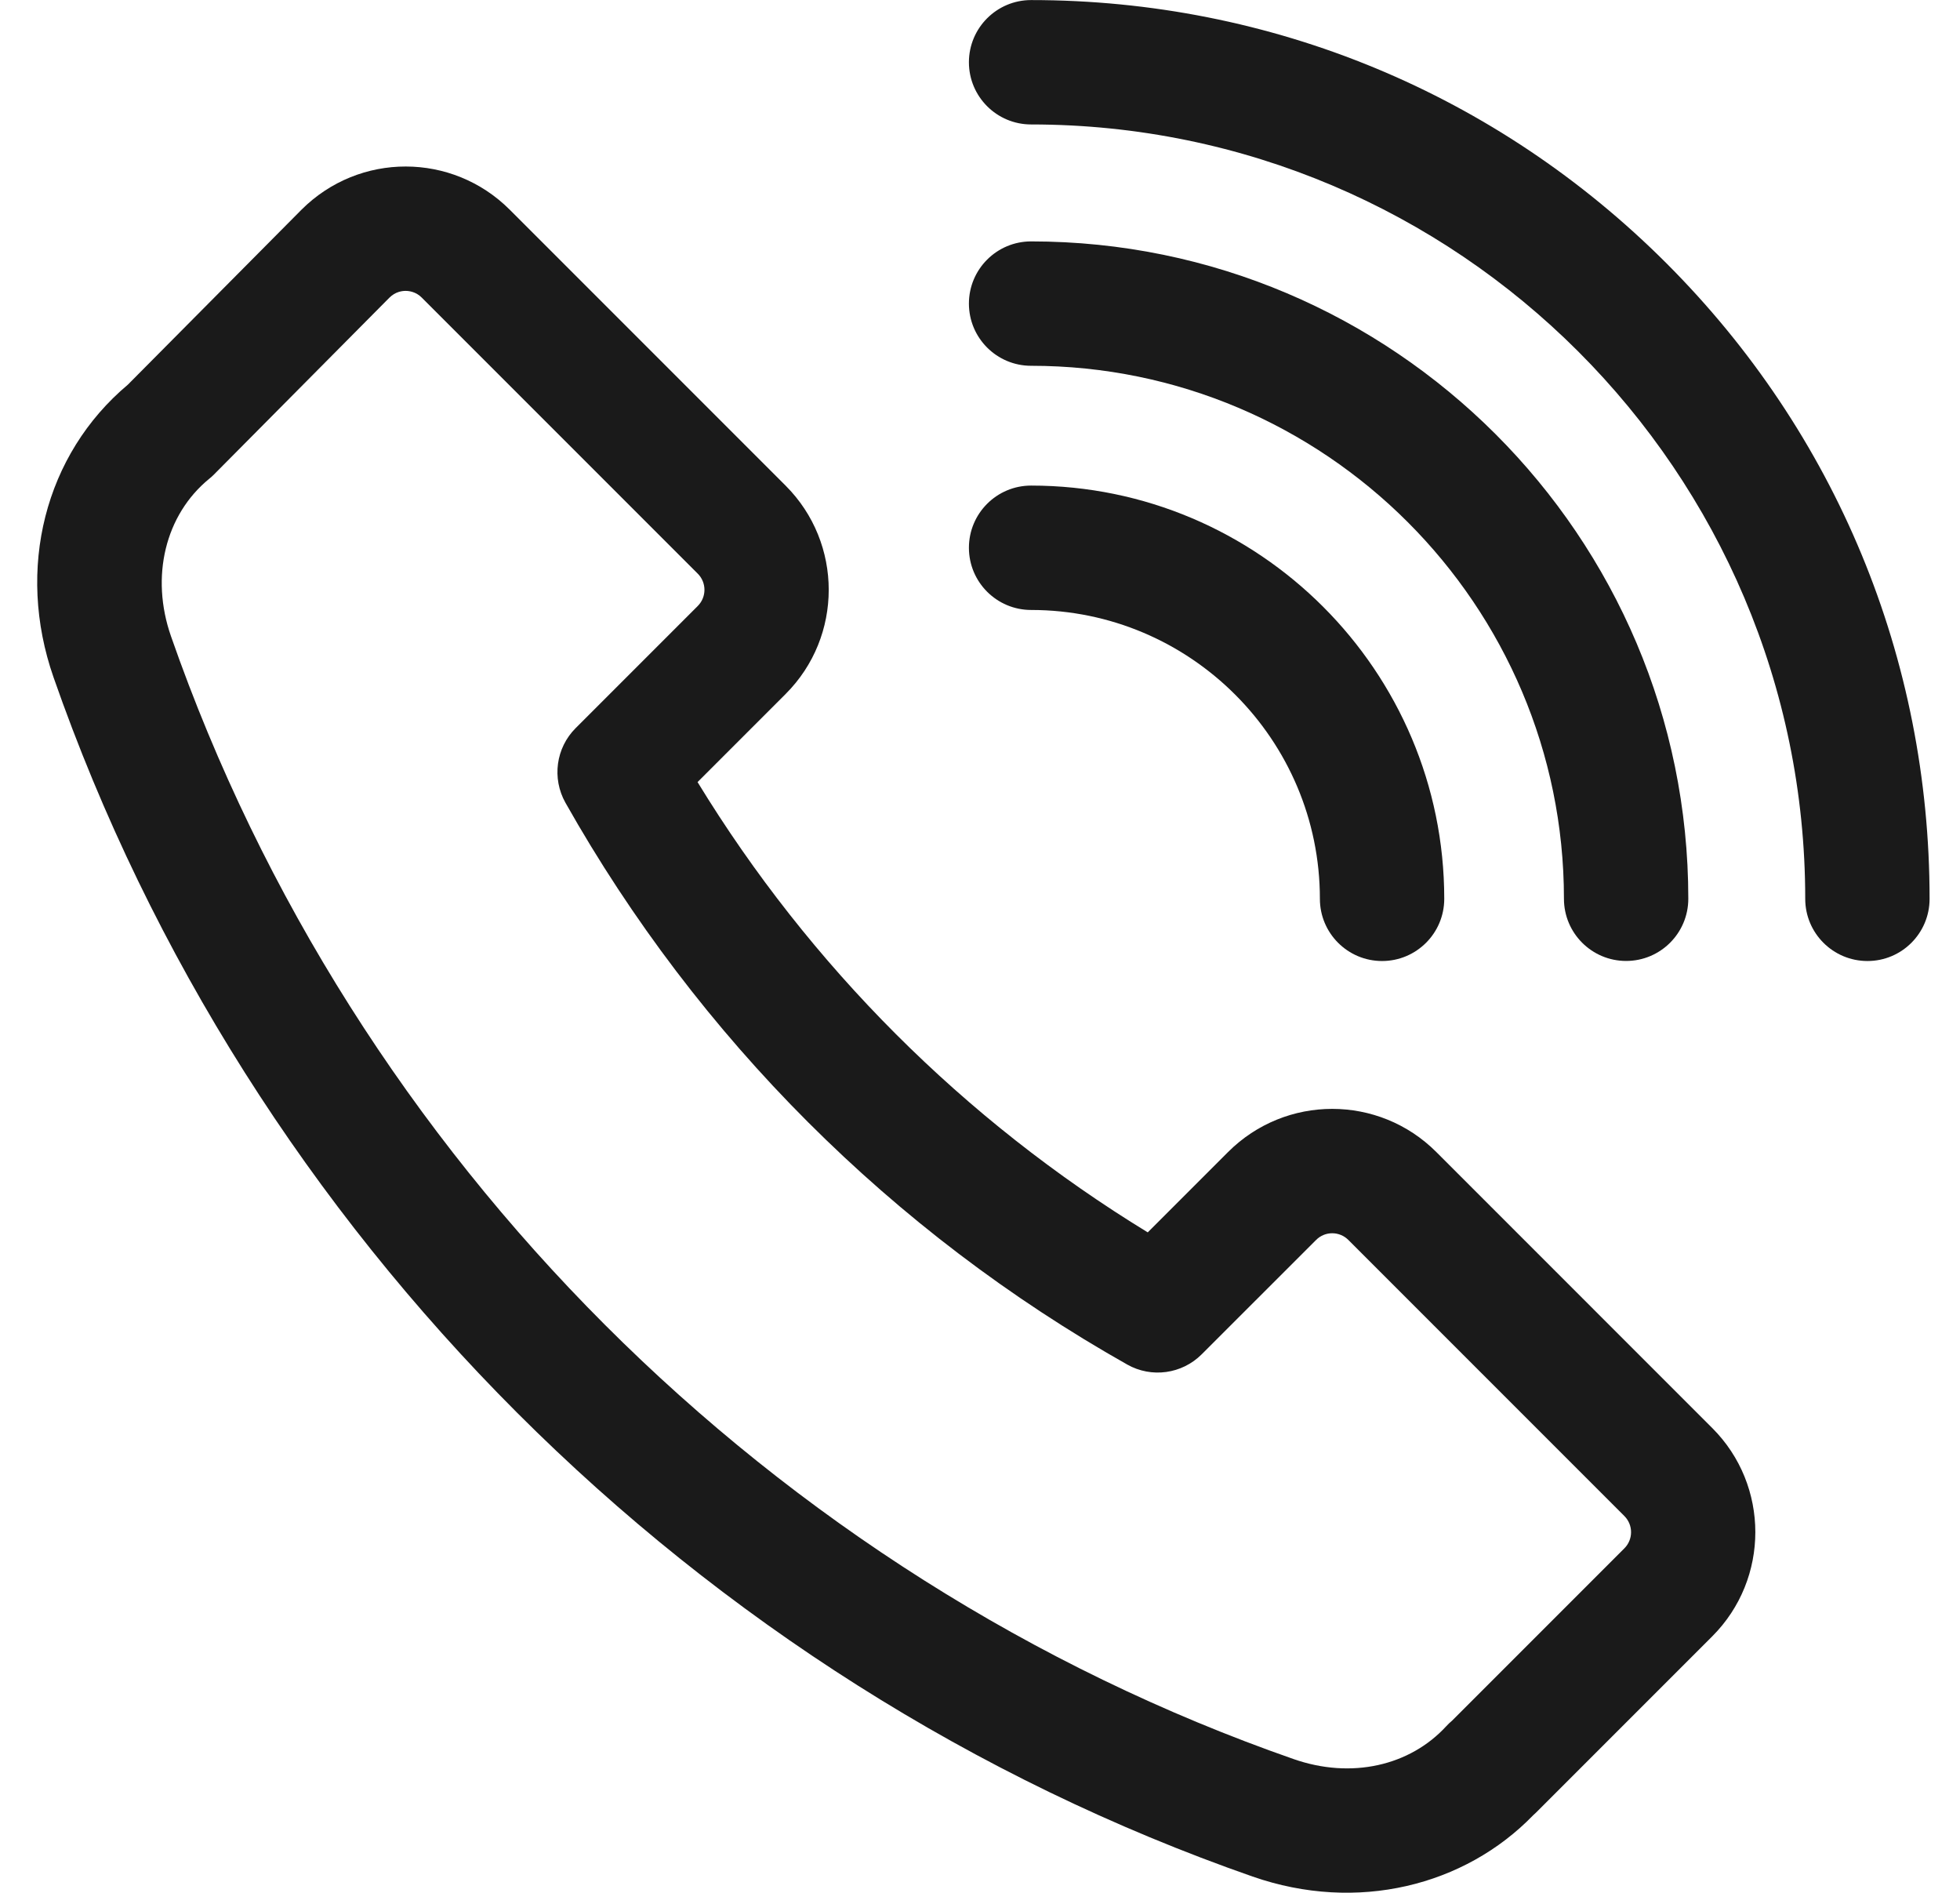 <svg width="29" height="28" viewBox="0 0 29 28" fill="none" xmlns="http://www.w3.org/2000/svg">
<g clip-path="url(#clip0_2620_3370)">
<path d="M25.335 21.125L21.251 17.041C20.401 16.191 19.023 16.19 18.171 17.041L16.982 18.23C14.264 16.57 11.981 14.287 10.321 11.569L11.625 10.265C12.474 9.416 12.474 8.035 11.625 7.185L7.541 3.101C6.693 2.254 5.317 2.246 4.459 3.104L1.892 5.69C0.664 6.721 0.232 8.414 0.792 10.019C3.666 18.253 10.298 24.885 18.533 27.759C20.082 28.299 21.673 27.895 22.684 26.853C22.699 26.84 22.713 26.827 22.727 26.813L25.335 24.205C26.184 23.355 26.184 21.974 25.335 21.125ZM24.034 22.904L21.485 25.453C21.454 25.479 21.425 25.506 21.397 25.537C20.86 26.12 19.997 26.321 19.139 26.021C11.429 23.331 5.22 17.122 2.53 9.412C2.222 8.53 2.444 7.615 3.096 7.082C3.121 7.062 3.145 7.041 3.167 7.018L5.763 4.402C5.849 4.316 5.949 4.303 6.001 4.303C6.054 4.303 6.154 4.316 6.24 4.402L10.324 8.486C10.456 8.618 10.456 8.832 10.324 8.964L8.517 10.771C8.225 11.063 8.164 11.514 8.366 11.874C10.327 15.35 13.201 18.224 16.678 20.185C17.037 20.388 17.488 20.326 17.78 20.034L19.473 18.342C19.604 18.21 19.818 18.21 19.95 18.342L24.034 22.426C24.166 22.558 24.166 22.772 24.034 22.904Z" fill="#1A1A1A"/>
<path d="M15.256 7.183C14.748 7.183 14.336 7.595 14.336 8.103C14.336 8.611 14.748 9.023 15.256 9.023C17.612 9.023 19.529 10.94 19.529 13.296C19.529 13.804 19.941 14.216 20.449 14.216C20.957 14.216 21.369 13.804 21.369 13.296C21.369 9.925 18.627 7.183 15.256 7.183Z" fill="#1A1A1A"/>
<path d="M15.256 3.571C14.748 3.571 14.336 3.983 14.336 4.491C14.336 4.999 14.748 5.411 15.256 5.411C19.603 5.411 23.14 8.948 23.14 13.295C23.14 13.803 23.552 14.215 24.06 14.215C24.568 14.215 24.98 13.803 24.98 13.295C24.98 7.934 20.618 3.571 15.256 3.571Z" fill="#1A1A1A"/>
<path d="M24.657 3.895C22.146 1.384 18.807 0.001 15.256 0.001C14.748 0.001 14.336 0.413 14.336 0.921C14.336 1.429 14.748 1.841 15.256 1.841C21.572 1.841 26.71 6.979 26.71 13.296C26.71 13.804 27.122 14.216 27.631 14.216C28.139 14.216 28.55 13.804 28.55 13.296C28.55 9.744 27.168 6.406 24.657 3.895Z" fill="#1A1A1A"/>
</g>
<defs>
<clipPath id="clip0_2620_3370">
<rect width="28" height="28" fill="white" transform="translate(0.551)"/>
</clipPath>
</defs>
</svg>
